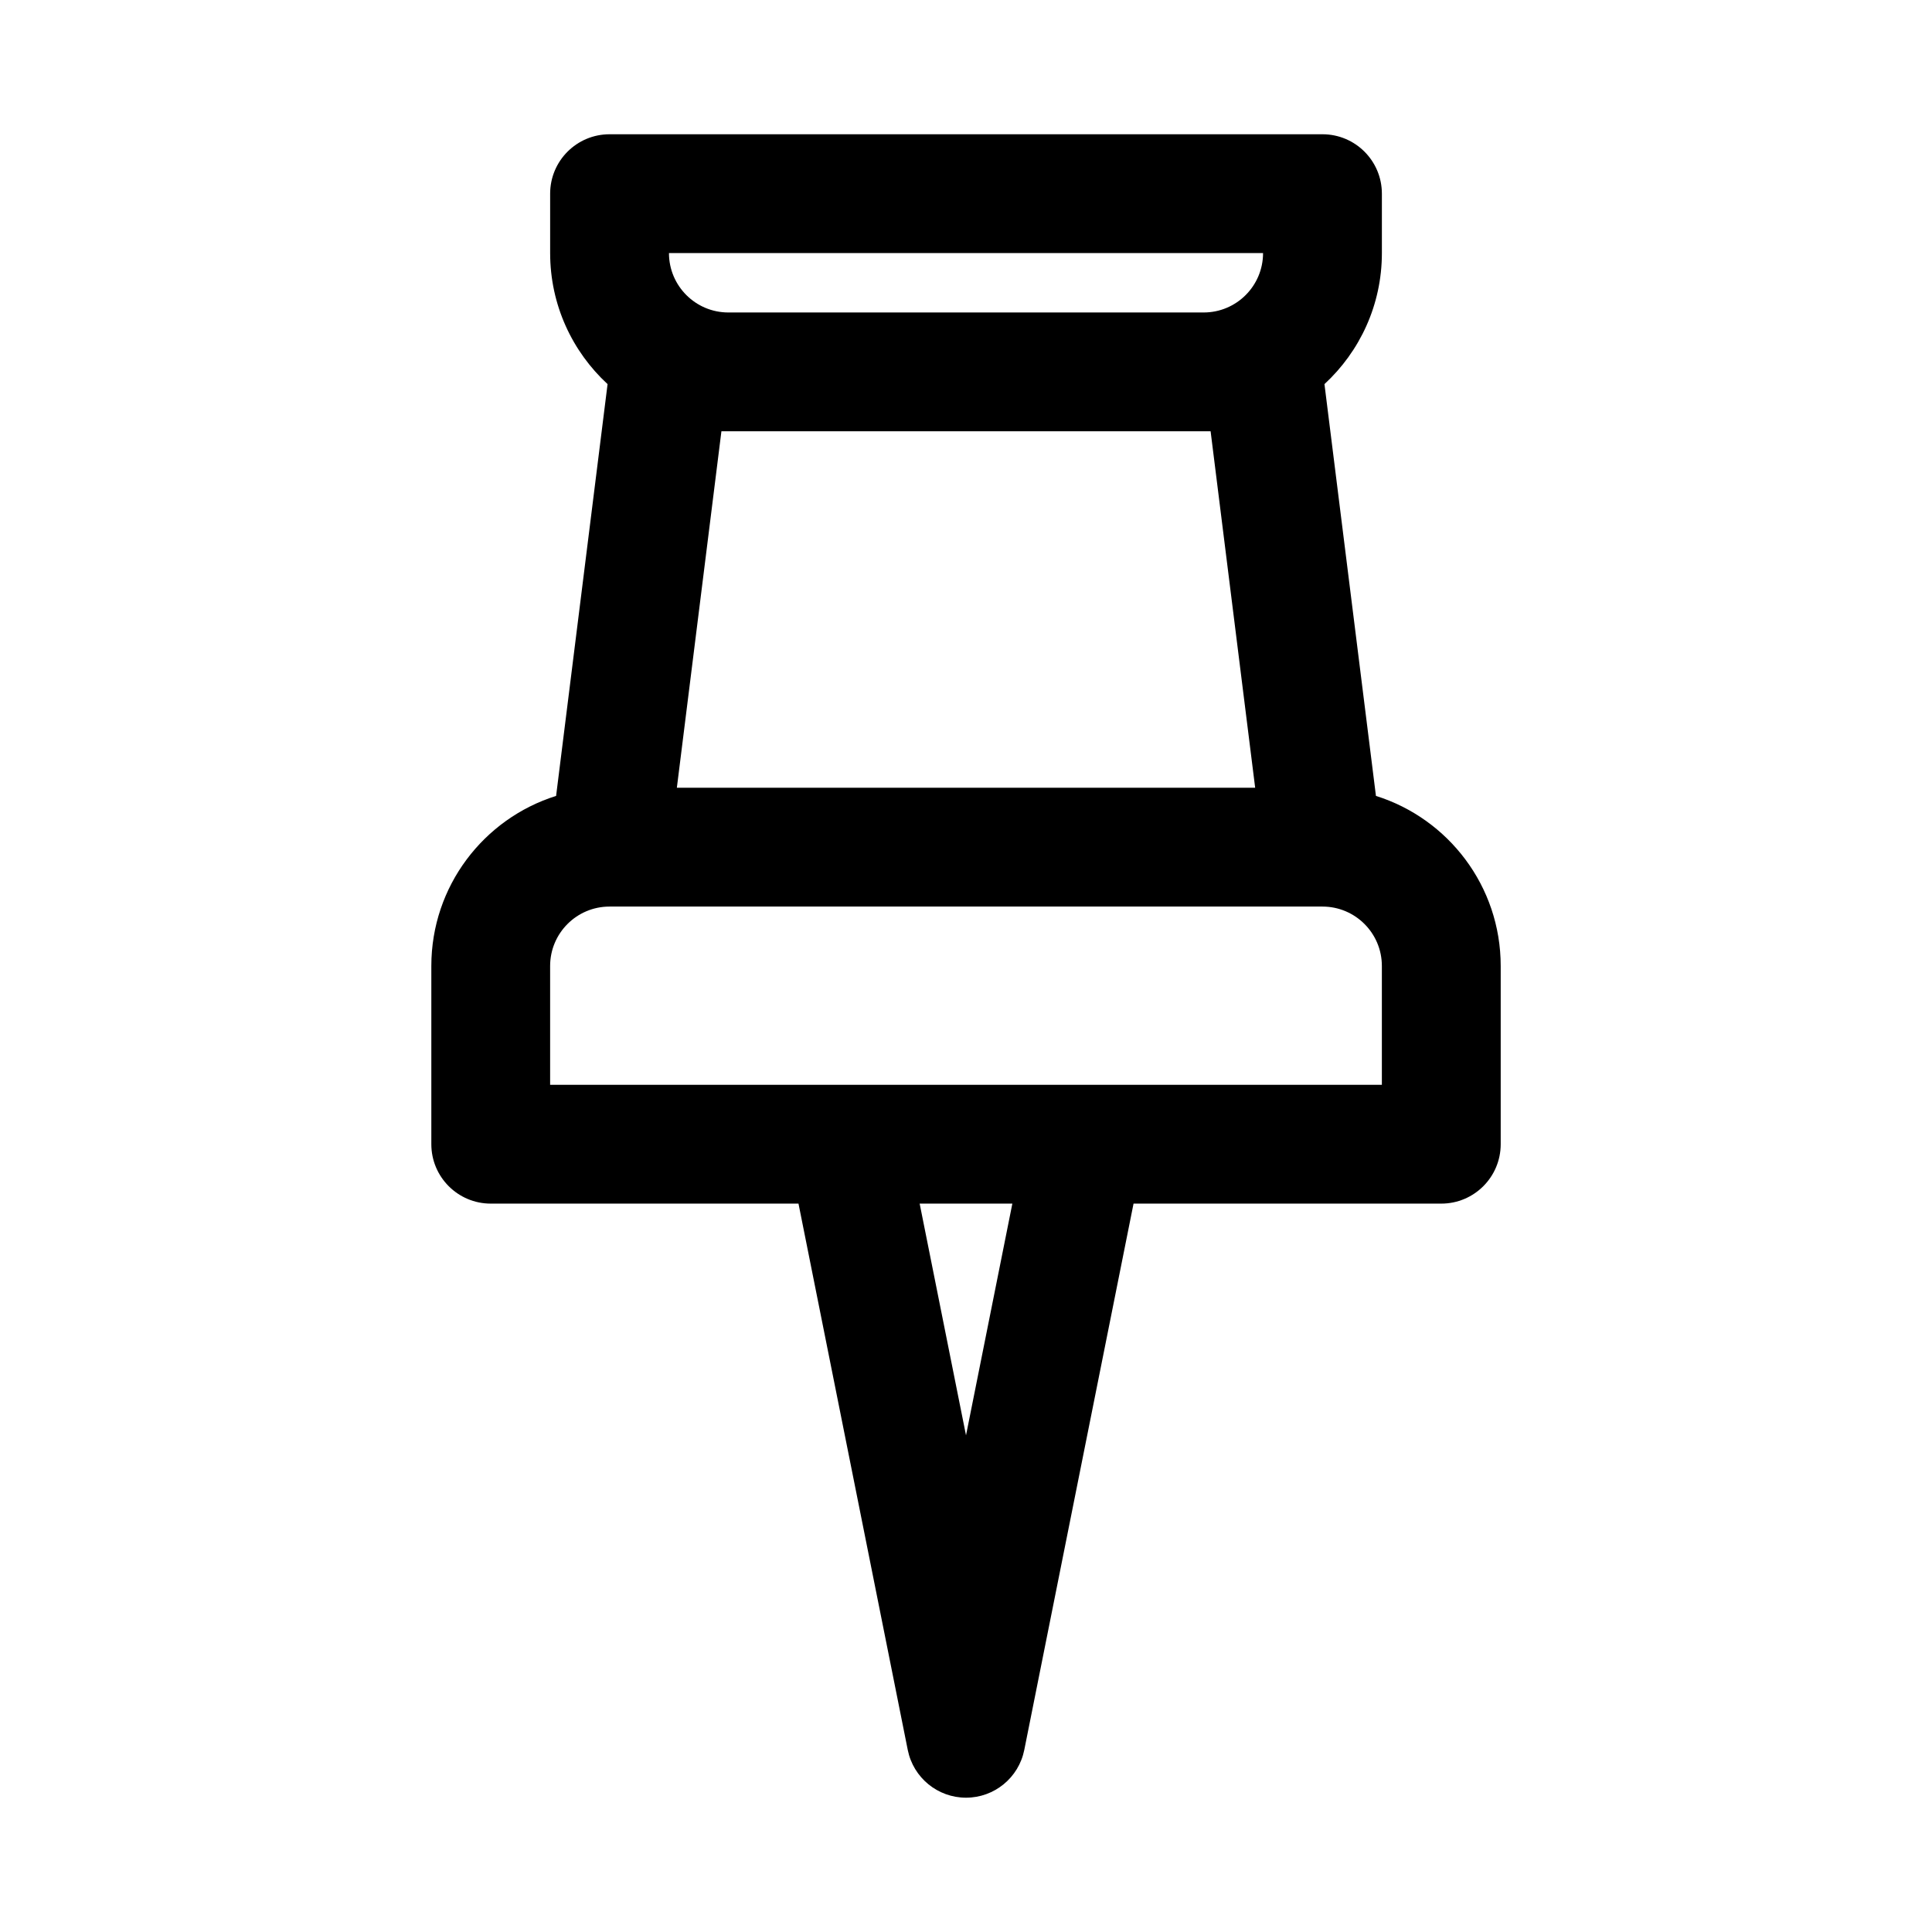 <?xml version="1.0" encoding="UTF-8"?>
<!-- Uploaded to: ICON Repo, www.iconrepo.com, Generator: ICON Repo Mixer Tools -->
<svg fill="#000000" width="800px" height="800px" version="1.1" viewBox="144 144 512 512" xmlns="http://www.w3.org/2000/svg">
 <path d="m305.54 179.58c-8.695 0-15.746 7.047-15.746 15.742v15.746c0 13.73 5.863 26.094 15.219 34.727l-13.641 109.13c-19.164 6.016-33.066 23.918-33.066 45.07v47.23c0 8.695 7.051 15.746 15.746 15.746h81.555l28.957 144.78c1.473 7.359 7.934 12.656 15.441 12.656 7.504 0 13.965-5.297 15.438-12.656l28.957-144.78h81.555c8.695 0 15.746-7.051 15.746-15.746v-47.23c0-21.152-13.902-39.055-33.062-45.07l-13.645-109.13c9.359-8.633 15.219-20.996 15.219-34.727v-15.746c0-8.695-7.047-15.742-15.746-15.742zm157.44 47.23c8.695 0 15.742-7.047 15.742-15.742h-157.44c0 8.695 7.051 15.742 15.746 15.742zm31.484 157.44h-188.93c-8.695 0-15.746 7.051-15.746 15.746v31.488h220.42v-31.488c0-8.695-7.047-15.746-15.746-15.746zm-17.832-31.488-11.809-94.465h-129.64l-11.809 94.465zm-76.629 171.62-12.285-61.414h24.566z" fill-rule="evenodd"/>
</svg>